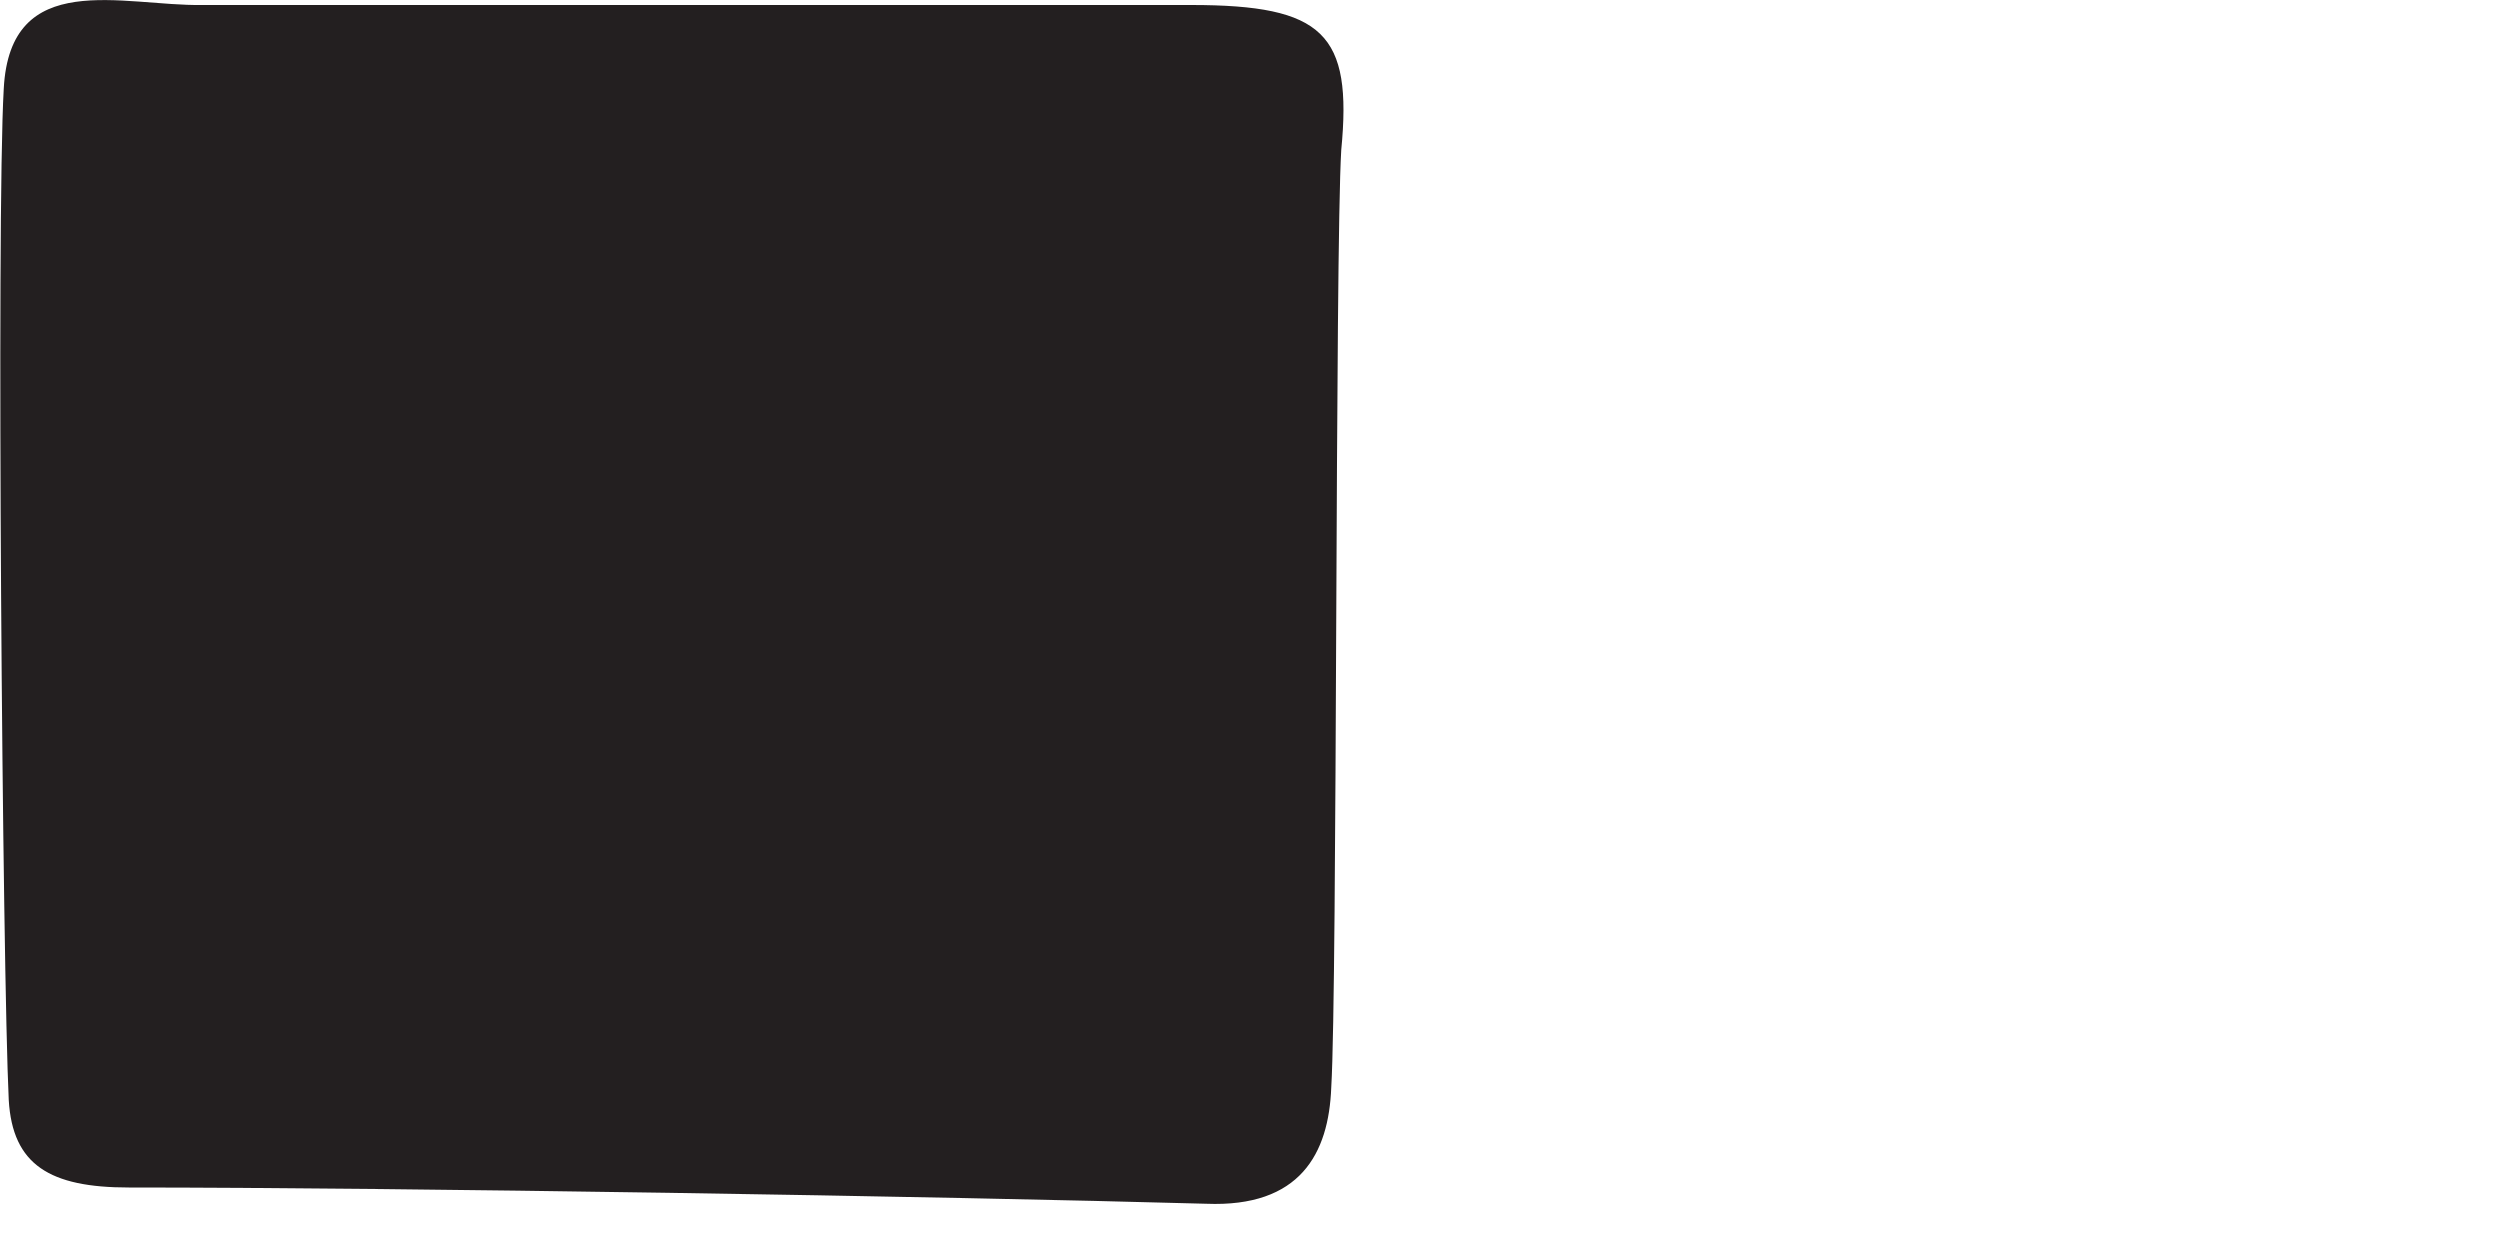 <?xml version="1.0" encoding="utf-8"?>
<svg xmlns="http://www.w3.org/2000/svg" fill="none" height="100%" overflow="visible" preserveAspectRatio="none" style="display: block;" viewBox="0 0 2 1" width="100%">
<path d="M1.073 0.12C1.068 0.203 1.07 0.787 1.065 0.87C1.063 0.923 1.04 0.966 0.965 0.963C0.75 0.957 0.32 0.95 0.103 0.95C0.04 0.95 0.01 0.932 0.007 0.88C0.002 0.777 -0.003 0.174 0.003 0.071C0.008 -0.026 0.098 0.005 0.162 0.004H0.953C1.059 0.004 1.082 0.027 1.073 0.12Z" fill="#231F20" id="Path 167"/>
</svg>
